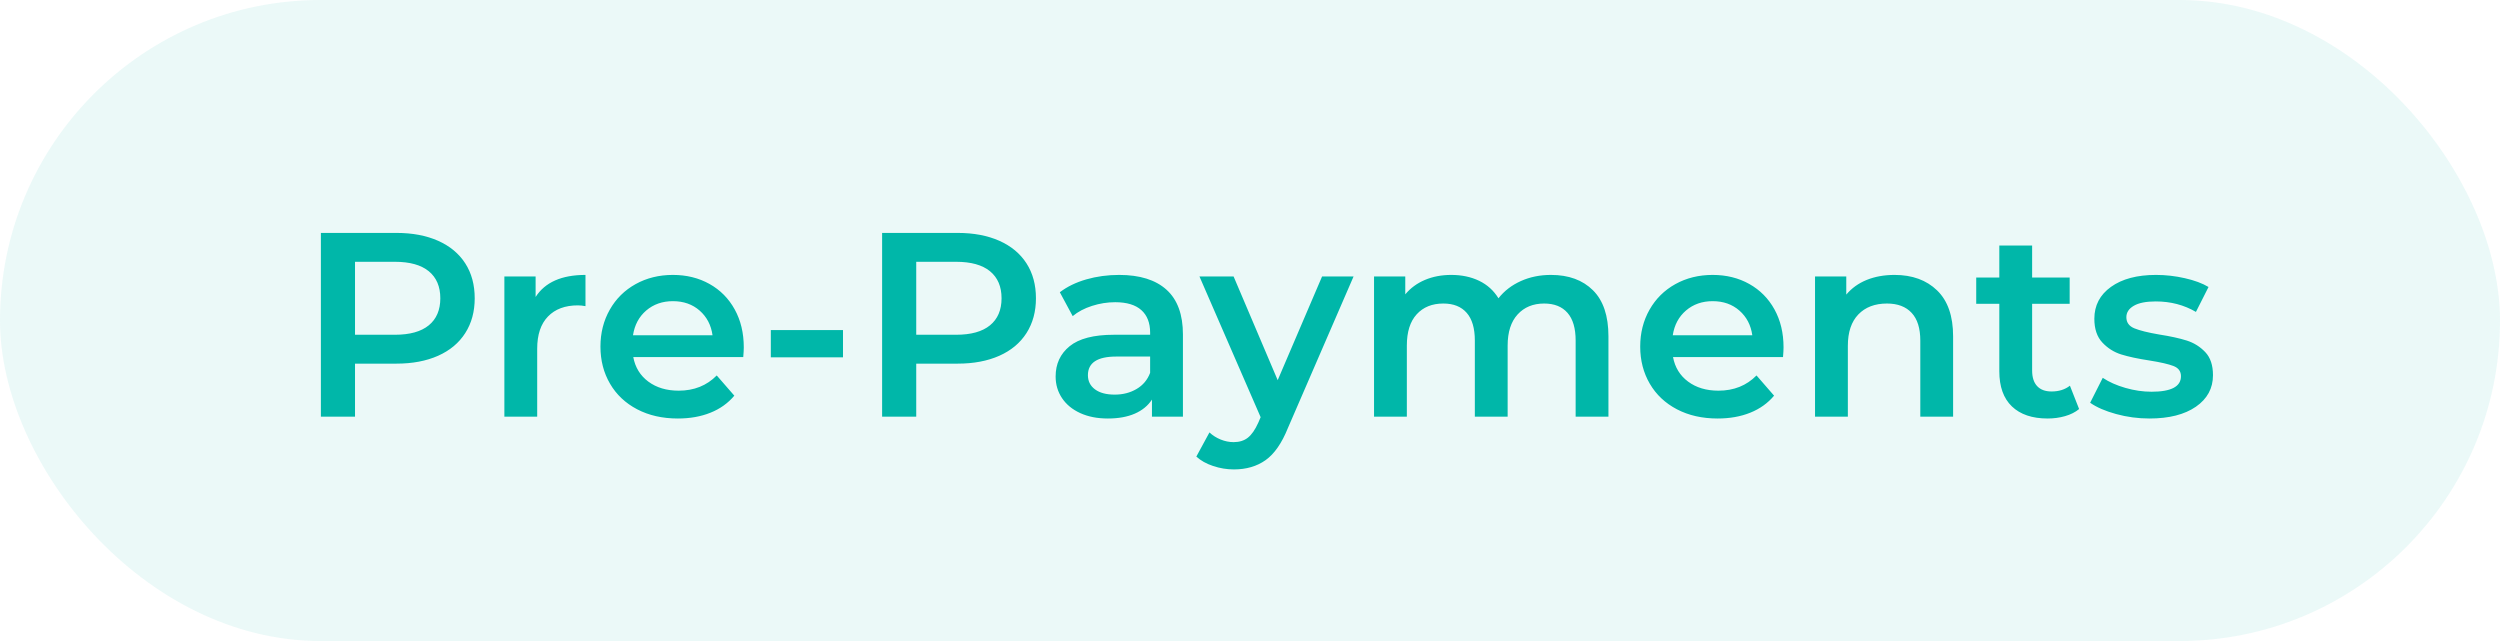 <?xml version="1.0" encoding="UTF-8"?>
<svg width="156px" height="40px" viewBox="0 0 156 40" version="1.1" xmlns="http://www.w3.org/2000/svg" xmlns:xlink="http://www.w3.org/1999/xlink">
    <title>Group 16</title>
    <g id="Page-1" stroke="none" stroke-width="1" fill="none" fill-rule="evenodd">
        <g id="Artboard" transform="translate(-544, -6665)" fill="#00B7A9">
            <g id="Group-16" transform="translate(544, 6665)">
                <rect id="Rectangle" opacity="0.08" x="0" y="0" width="156" height="40" rx="20"></rect>
                <path d="M22.153,26 L22.153,22.691 L24.741,22.691 C25.735,22.691 26.6,22.527 27.337,22.2 C28.074,21.872 28.639,21.4 29.032,20.783 C29.426,20.166 29.622,19.443 29.622,18.613 C29.622,17.772 29.426,17.046 29.032,16.434 C28.639,15.823 28.074,15.353 27.337,15.025 C26.6,14.698 25.735,14.534 24.741,14.534 L24.741,14.534 L20.023,14.534 L20.023,26 L22.153,26 Z M24.643,20.889 L22.153,20.889 L22.153,16.336 L24.643,16.336 C25.571,16.336 26.275,16.532 26.756,16.925 C27.236,17.319 27.476,17.881 27.476,18.613 C27.476,19.344 27.236,19.907 26.756,20.3 C26.275,20.693 25.571,20.889 24.643,20.889 L24.643,20.889 Z M33.521,26 L33.521,21.758 C33.521,20.884 33.744,20.215 34.192,19.751 C34.64,19.287 35.262,19.055 36.059,19.055 C36.201,19.055 36.36,19.071 36.534,19.104 L36.534,19.104 L36.534,17.155 C35.049,17.155 34.012,17.613 33.422,18.531 L33.422,18.531 L33.422,17.253 L31.473,17.253 L31.473,26 L33.521,26 Z M42.3,26.115 C43.054,26.115 43.731,25.995 44.331,25.754 C44.932,25.514 45.429,25.159 45.822,24.69 L45.822,24.69 L44.724,23.428 C44.102,24.062 43.31,24.378 42.349,24.378 C41.596,24.378 40.965,24.19 40.457,23.813 C39.95,23.437 39.636,22.926 39.516,22.282 L39.516,22.282 L46.379,22.282 C46.401,22.02 46.412,21.818 46.412,21.676 C46.412,20.78 46.223,19.991 45.846,19.309 C45.47,18.626 44.946,18.097 44.274,17.72 C43.602,17.343 42.841,17.155 41.989,17.155 C41.126,17.155 40.351,17.346 39.663,17.728 C38.975,18.11 38.437,18.643 38.05,19.325 C37.662,20.008 37.468,20.775 37.468,21.627 C37.468,22.489 37.667,23.262 38.066,23.944 C38.465,24.627 39.03,25.159 39.761,25.541 C40.493,25.924 41.339,26.115 42.3,26.115 Z M44.462,20.922 L39.499,20.922 C39.597,20.278 39.873,19.762 40.326,19.374 C40.78,18.987 41.334,18.793 41.989,18.793 C42.655,18.793 43.212,18.989 43.66,19.382 C44.107,19.776 44.375,20.289 44.462,20.922 L44.462,20.922 Z M52.603,22.298 L52.603,20.595 L48.099,20.595 L48.099,22.298 L52.603,22.298 Z M57.173,26 L57.173,22.691 L59.761,22.691 C60.755,22.691 61.62,22.527 62.358,22.2 C63.095,21.872 63.66,21.4 64.053,20.783 C64.446,20.166 64.643,19.443 64.643,18.613 C64.643,17.772 64.446,17.046 64.053,16.434 C63.66,15.823 63.095,15.353 62.358,15.025 C61.62,14.698 60.755,14.534 59.761,14.534 L59.761,14.534 L55.044,14.534 L55.044,26 L57.173,26 Z M59.663,20.889 L57.173,20.889 L57.173,16.336 L59.663,16.336 C60.591,16.336 61.296,16.532 61.776,16.925 C62.257,17.319 62.497,17.881 62.497,18.613 C62.497,19.344 62.257,19.907 61.776,20.3 C61.296,20.693 60.591,20.889 59.663,20.889 L59.663,20.889 Z M69.131,26.115 C69.786,26.115 70.345,26.014 70.81,25.812 C71.274,25.61 71.631,25.317 71.882,24.935 L71.882,24.935 L71.882,26 L73.815,26 L73.815,20.873 C73.815,19.628 73.474,18.697 72.792,18.08 C72.109,17.463 71.124,17.155 69.835,17.155 C69.114,17.155 68.432,17.248 67.787,17.433 C67.143,17.619 66.592,17.886 66.133,18.236 L66.133,18.236 L66.936,19.726 C67.263,19.453 67.665,19.241 68.14,19.088 C68.615,18.935 69.098,18.858 69.589,18.858 C70.31,18.858 70.853,19.022 71.219,19.35 C71.585,19.677 71.768,20.147 71.768,20.758 L71.768,20.758 L71.768,20.889 L69.507,20.889 C68.252,20.889 67.332,21.127 66.747,21.602 C66.163,22.077 65.871,22.708 65.871,23.494 C65.871,23.996 66.005,24.447 66.272,24.845 C66.54,25.244 66.919,25.555 67.411,25.779 C67.902,26.003 68.475,26.115 69.131,26.115 Z M69.557,24.624 C69.032,24.624 68.623,24.515 68.328,24.296 C68.033,24.078 67.886,23.783 67.886,23.412 C67.886,22.637 68.475,22.249 69.655,22.249 L69.655,22.249 L71.768,22.249 L71.768,23.265 C71.604,23.701 71.323,24.037 70.924,24.272 C70.526,24.507 70.07,24.624 69.557,24.624 Z M76.993,29.292 C77.768,29.292 78.429,29.099 78.975,28.711 C79.521,28.323 79.985,27.654 80.367,26.704 L80.367,26.704 L84.462,17.253 L82.497,17.253 L79.728,23.723 L76.977,17.253 L74.847,17.253 L78.664,26.033 L78.516,26.377 C78.32,26.814 78.104,27.125 77.869,27.31 C77.635,27.496 77.337,27.589 76.977,27.589 C76.704,27.589 76.433,27.534 76.166,27.425 C75.898,27.316 75.666,27.168 75.47,26.983 L75.47,26.983 L74.651,28.49 C74.924,28.741 75.273,28.937 75.699,29.079 C76.125,29.221 76.556,29.292 76.993,29.292 Z M87.787,26 L87.787,21.561 C87.787,20.709 87.992,20.06 88.402,19.612 C88.811,19.164 89.365,18.94 90.064,18.94 C90.698,18.94 91.184,19.134 91.522,19.522 C91.861,19.909 92.03,20.485 92.03,21.25 L92.03,21.25 L92.03,26 L94.077,26 L94.077,21.561 C94.077,20.72 94.285,20.073 94.7,19.62 C95.115,19.167 95.666,18.94 96.354,18.94 C96.988,18.94 97.474,19.134 97.812,19.522 C98.151,19.909 98.32,20.485 98.32,21.25 L98.32,21.25 L98.32,26 L100.367,26 L100.367,20.988 C100.367,19.71 100.045,18.752 99.401,18.113 C98.757,17.474 97.883,17.155 96.78,17.155 C96.092,17.155 95.464,17.283 94.896,17.54 C94.329,17.796 93.864,18.154 93.504,18.613 C93.209,18.132 92.808,17.769 92.3,17.523 C91.792,17.278 91.211,17.155 90.556,17.155 C89.955,17.155 89.409,17.259 88.918,17.466 C88.426,17.674 88.017,17.974 87.689,18.367 L87.689,18.367 L87.689,17.253 L85.74,17.253 L85.74,26 L87.787,26 Z M107.181,26.115 C107.935,26.115 108.612,25.995 109.213,25.754 C109.813,25.514 110.31,25.159 110.703,24.69 L110.703,24.69 L109.606,23.428 C108.983,24.062 108.191,24.378 107.231,24.378 C106.477,24.378 105.846,24.19 105.339,23.813 C104.831,23.437 104.517,22.926 104.397,22.282 L104.397,22.282 L111.26,22.282 C111.282,22.02 111.293,21.818 111.293,21.676 C111.293,20.78 111.104,19.991 110.728,19.309 C110.351,18.626 109.827,18.097 109.155,17.72 C108.484,17.343 107.722,17.155 106.87,17.155 C106.007,17.155 105.232,17.346 104.544,17.728 C103.856,18.11 103.318,18.643 102.931,19.325 C102.543,20.008 102.349,20.775 102.349,21.627 C102.349,22.489 102.549,23.262 102.947,23.944 C103.346,24.627 103.911,25.159 104.642,25.541 C105.374,25.924 106.22,26.115 107.181,26.115 Z M109.344,20.922 L104.38,20.922 C104.479,20.278 104.754,19.762 105.208,19.374 C105.661,18.987 106.215,18.793 106.87,18.793 C107.536,18.793 108.093,18.989 108.541,19.382 C108.989,19.776 109.256,20.289 109.344,20.922 L109.344,20.922 Z M115.306,26 L115.306,21.577 C115.306,20.726 115.524,20.073 115.961,19.62 C116.398,19.167 116.993,18.94 117.746,18.94 C118.413,18.94 118.926,19.134 119.286,19.522 C119.647,19.909 119.827,20.485 119.827,21.25 L119.827,21.25 L119.827,26 L121.874,26 L121.874,20.988 C121.874,19.721 121.541,18.765 120.875,18.121 C120.209,17.477 119.324,17.155 118.222,17.155 C117.577,17.155 116.998,17.259 116.485,17.466 C115.972,17.674 115.546,17.979 115.208,18.383 L115.208,18.383 L115.208,17.253 L113.258,17.253 L113.258,26 L115.306,26 Z M127.771,26.115 C128.153,26.115 128.516,26.066 128.86,25.967 C129.204,25.869 129.496,25.722 129.737,25.525 L129.737,25.525 L129.163,24.067 C128.858,24.307 128.475,24.428 128.017,24.428 C127.624,24.428 127.323,24.316 127.116,24.092 C126.908,23.868 126.805,23.543 126.805,23.117 L126.805,23.117 L126.805,18.957 L129.147,18.957 L129.147,17.319 L126.805,17.319 L126.805,15.32 L124.757,15.32 L124.757,17.319 L123.316,17.319 L123.316,18.957 L124.757,18.957 L124.757,23.166 C124.757,24.127 125.019,24.859 125.543,25.361 C126.068,25.863 126.81,26.115 127.771,26.115 Z M134.126,26.115 C135.35,26.115 136.316,25.869 137.026,25.378 C137.736,24.886 138.09,24.231 138.09,23.412 C138.09,22.79 137.929,22.309 137.607,21.971 C137.285,21.632 136.9,21.392 136.452,21.25 C136.005,21.108 135.431,20.982 134.733,20.873 C134.034,20.753 133.518,20.625 133.185,20.488 C132.852,20.352 132.685,20.12 132.685,19.792 C132.685,19.497 132.841,19.26 133.152,19.079 C133.463,18.899 133.919,18.809 134.52,18.809 C135.448,18.809 136.283,19.028 137.026,19.464 L137.026,19.464 L137.812,17.908 C137.43,17.679 136.938,17.496 136.338,17.36 C135.737,17.223 135.137,17.155 134.536,17.155 C133.357,17.155 132.42,17.403 131.727,17.9 C131.033,18.397 130.687,19.06 130.687,19.89 C130.687,20.524 130.853,21.018 131.186,21.373 C131.519,21.728 131.912,21.976 132.366,22.118 C132.819,22.26 133.406,22.385 134.126,22.495 C134.814,22.604 135.314,22.719 135.625,22.839 C135.936,22.959 136.092,23.172 136.092,23.477 C136.092,24.122 135.481,24.444 134.258,24.444 C133.722,24.444 133.179,24.365 132.628,24.206 C132.076,24.048 131.604,23.838 131.211,23.576 L131.211,23.576 L130.425,25.132 C130.829,25.416 131.369,25.651 132.046,25.836 C132.723,26.022 133.417,26.115 134.126,26.115 Z" id="Pre-Payments" fill-rule="nonzero"></path>
            </g>
        </g>
    </g>
</svg>